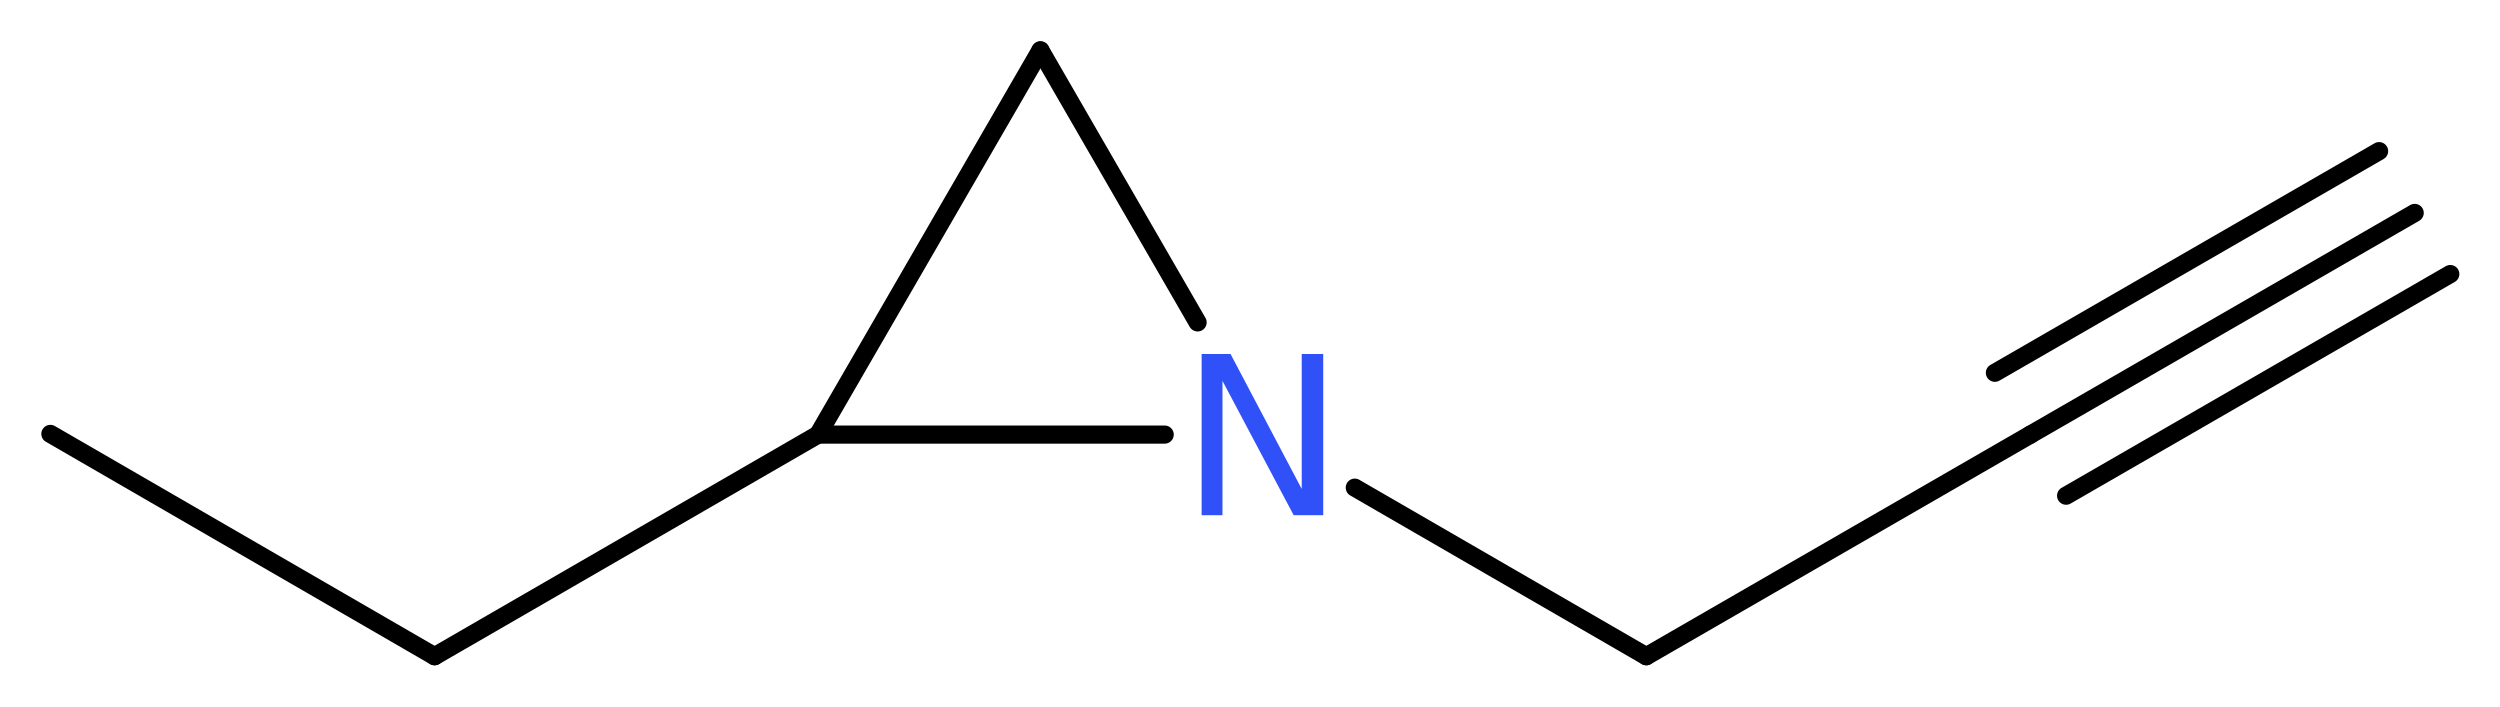 <?xml version='1.0' encoding='UTF-8'?>
<!DOCTYPE svg PUBLIC "-//W3C//DTD SVG 1.1//EN" "http://www.w3.org/Graphics/SVG/1.1/DTD/svg11.dtd">
<svg version='1.2' xmlns='http://www.w3.org/2000/svg' xmlns:xlink='http://www.w3.org/1999/xlink' width='37.22mm' height='10.52mm' viewBox='0 0 37.22 10.52'>
  <desc>Generated by the Chemistry Development Kit (http://github.com/cdk)</desc>
  <g stroke-linecap='round' stroke-linejoin='round' stroke='#000000' stroke-width='.27' fill='#3050F8'>
    <rect x='.0' y='.0' width='38.0' height='11.0' fill='#FFFFFF' stroke='none'/>
    <g id='mol1' class='mol'>
      <g id='mol1bnd1' class='bond'>
        <line x1='35.95' y1='3.17' x2='30.23' y2='6.47'/>
        <line x1='36.48' y1='4.08' x2='30.76' y2='7.38'/>
        <line x1='35.42' y1='2.25' x2='29.7' y2='5.55'/>
      </g>
      <line id='mol1bnd2' class='bond' x1='30.23' y1='6.47' x2='24.51' y2='9.77'/>
      <line id='mol1bnd3' class='bond' x1='24.51' y1='9.77' x2='20.17' y2='7.26'/>
      <line id='mol1bnd4' class='bond' x1='17.83' y1='4.8' x2='15.49' y2='.75'/>
      <line id='mol1bnd5' class='bond' x1='15.49' y1='.75' x2='12.18' y2='6.47'/>
      <line id='mol1bnd6' class='bond' x1='17.34' y1='6.47' x2='12.18' y2='6.47'/>
      <line id='mol1bnd7' class='bond' x1='12.18' y1='6.47' x2='6.47' y2='9.77'/>
      <line id='mol1bnd8' class='bond' x1='6.47' y1='9.77' x2='.75' y2='6.46'/>
      <path id='mol1atm4' class='atom' d='M17.89 5.27h.43l1.06 2.01v-2.01h.32v2.4h-.44l-1.06 -2.0v2.0h-.31v-2.4z' stroke='none'/>
    </g>
  </g>
</svg>

